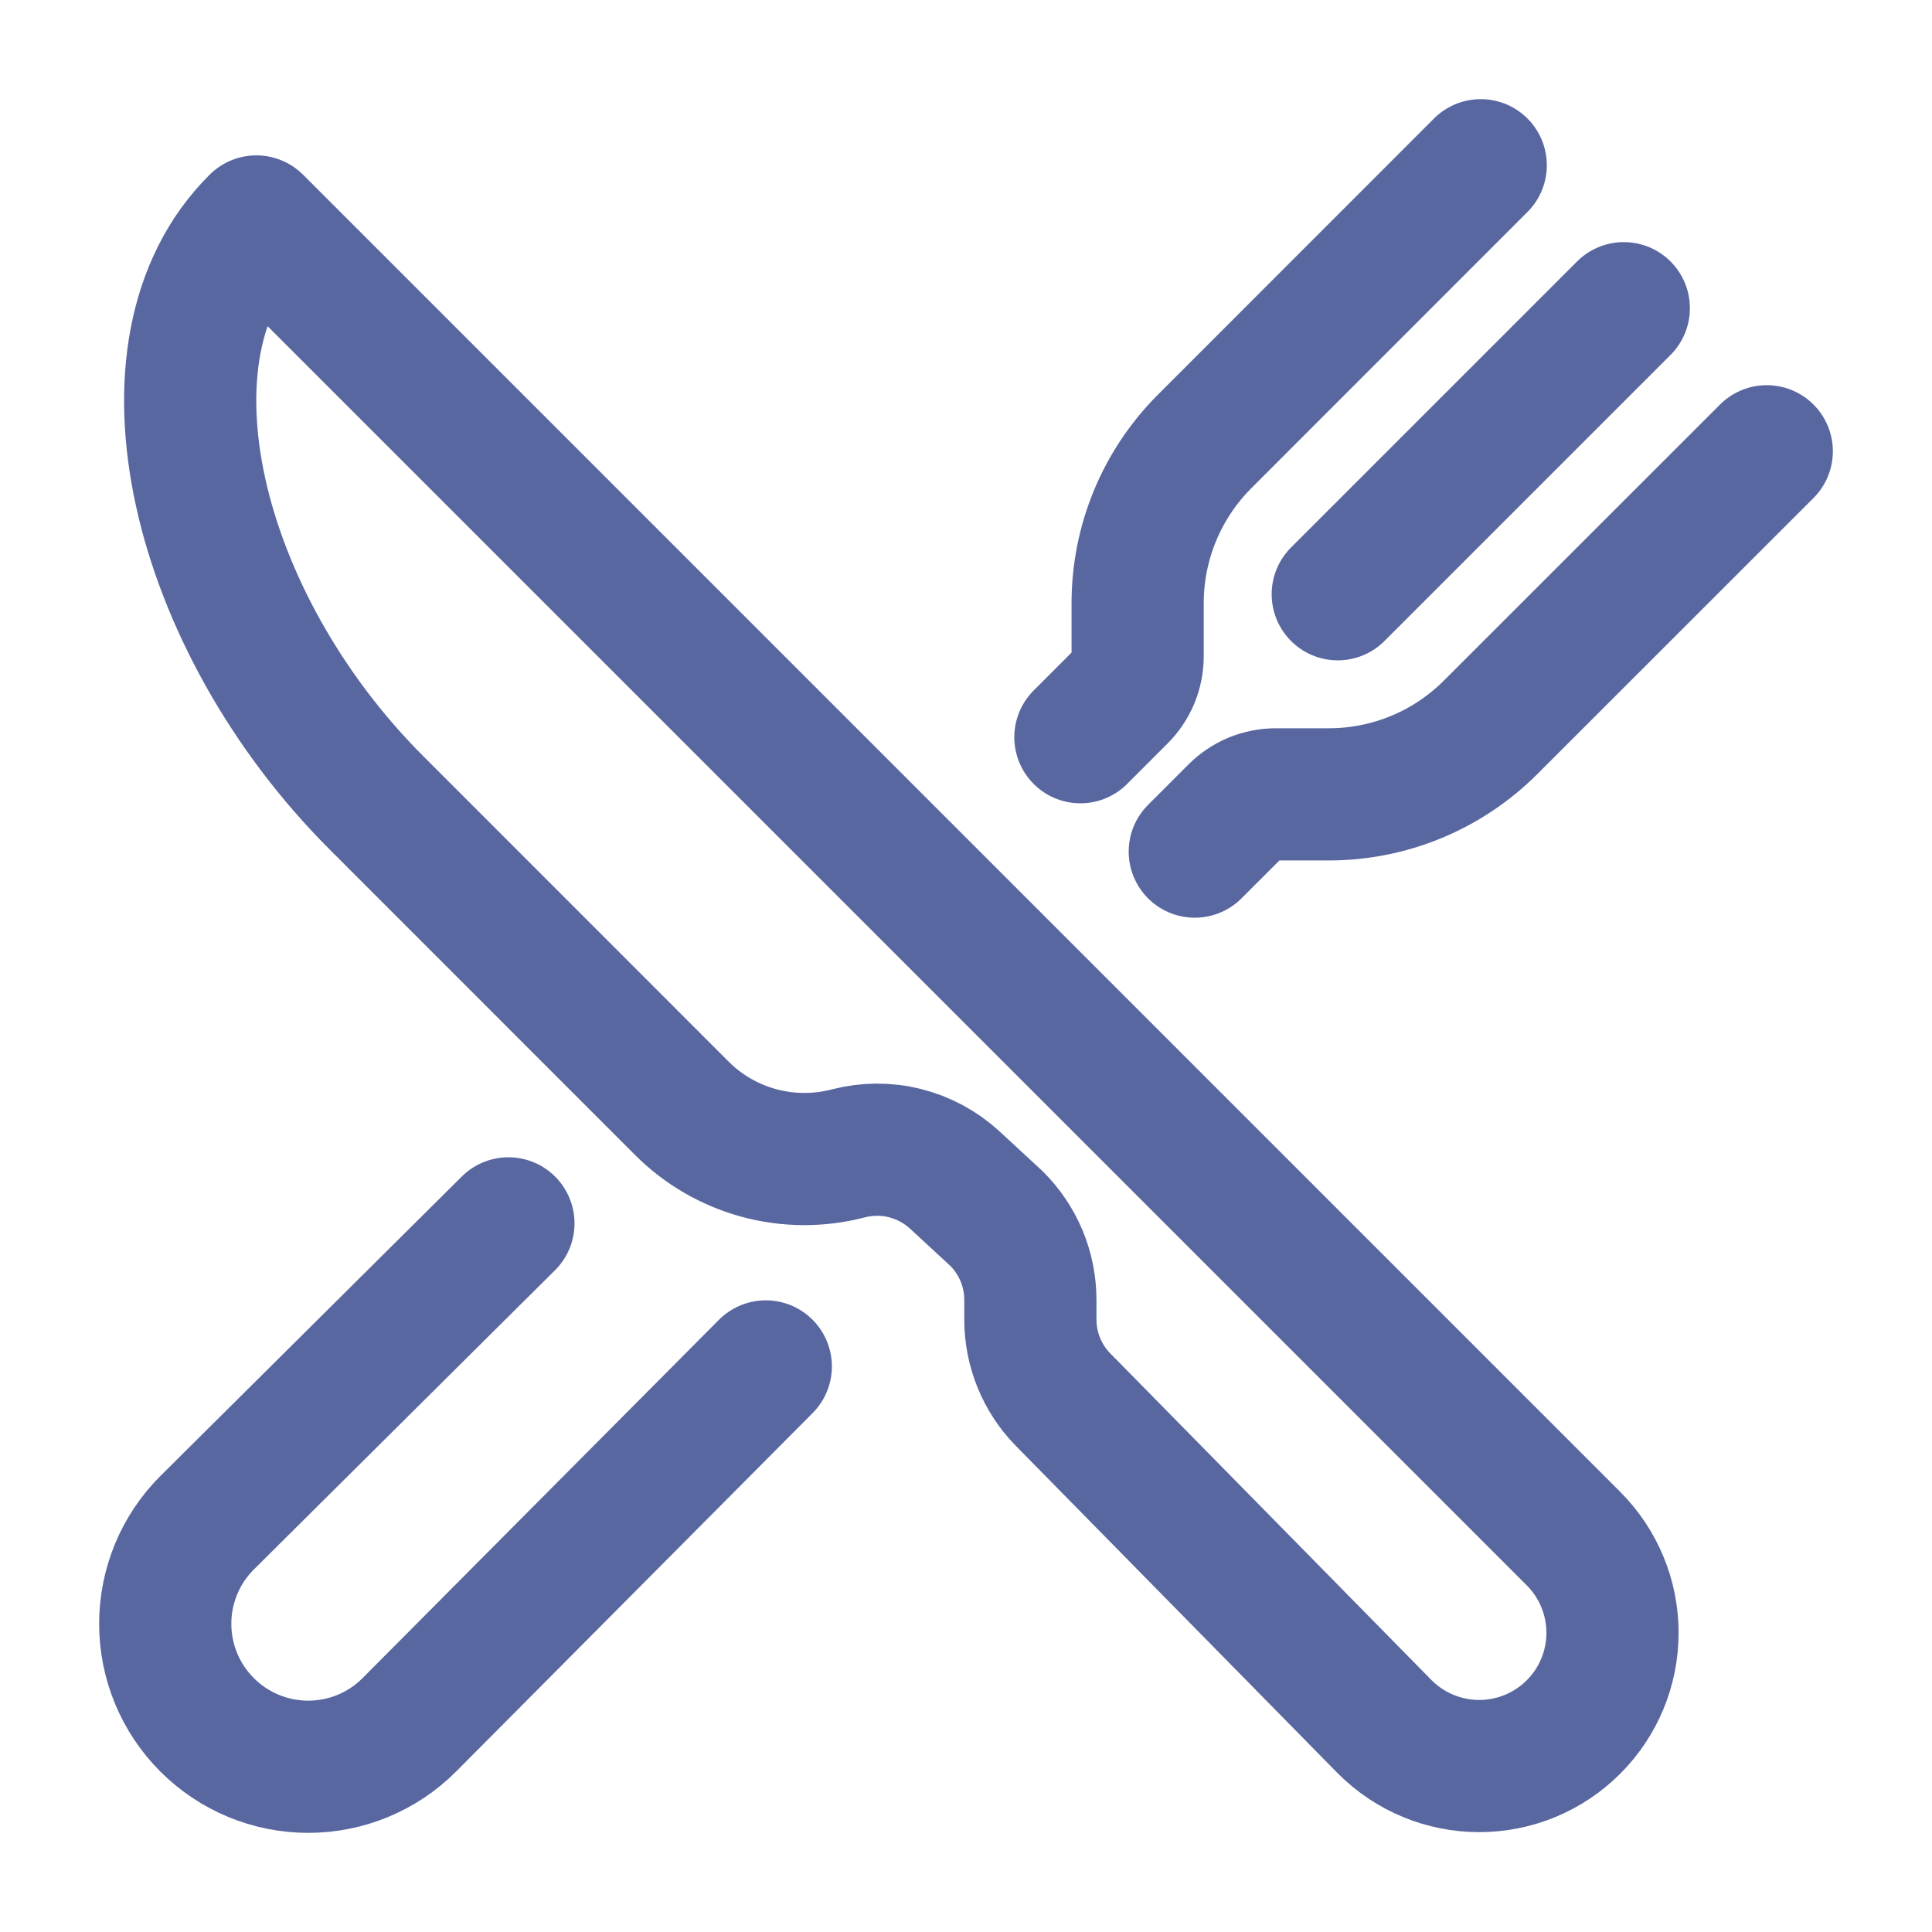 <svg width="19" height="19" viewBox="0 0 19 19" fill="none" xmlns="http://www.w3.org/2000/svg">
    <g clip-path="url(#clip0_415_520)">
        <path d="M2.521 2.178L15.474 15.131C15.72 15.377 15.858 15.71 15.858 16.058C15.858 16.405 15.72 16.739 15.474 16.984C15.228 17.23 14.895 17.368 14.547 17.368C14.2 17.368 13.866 17.23 13.62 16.984L10.456 13.766C10.249 13.556 10.133 13.272 10.133 12.977V12.783C10.133 12.634 10.103 12.486 10.046 12.349C9.988 12.211 9.904 12.087 9.798 11.982L9.39 11.605C9.251 11.477 9.082 11.386 8.899 11.34C8.716 11.294 8.524 11.296 8.342 11.343C8.054 11.418 7.752 11.417 7.464 11.339C7.177 11.261 6.916 11.11 6.705 10.899L3.702 7.895C1.92 6.114 1.264 3.423 2.521 2.178Z" stroke="#5867A0" stroke-width="1.3" stroke-linejoin="round"/>
        <path d="M14.562 1.625L11.847 4.341C11.638 4.55 11.472 4.798 11.359 5.071C11.246 5.344 11.188 5.636 11.188 5.932V6.454C11.188 6.528 11.173 6.602 11.145 6.67C11.116 6.738 11.075 6.8 11.023 6.852L10.625 7.25M11.75 8.375L12.148 7.977C12.2 7.925 12.262 7.884 12.33 7.855C12.399 7.827 12.472 7.812 12.546 7.812H13.068C13.364 7.812 13.656 7.754 13.929 7.641C14.202 7.528 14.45 7.362 14.659 7.153L17.375 4.438M15.969 3.031L13.156 5.844M7.531 13.438L4.025 16.963C3.762 17.227 3.404 17.375 3.031 17.375C2.658 17.375 2.301 17.227 2.037 16.963C1.773 16.699 1.625 16.342 1.625 15.969C1.625 15.596 1.773 15.238 2.037 14.975L5 12.031" stroke="#5867A0" stroke-width="1.3" stroke-linecap="round" stroke-linejoin="round"/>
    </g>
    <defs>
        <clipPath id="clip0_415_520">
            <rect width="18" height="18" fill="white" transform="translate(0.5 0.5)"/>
        </clipPath>
    </defs>
</svg>
